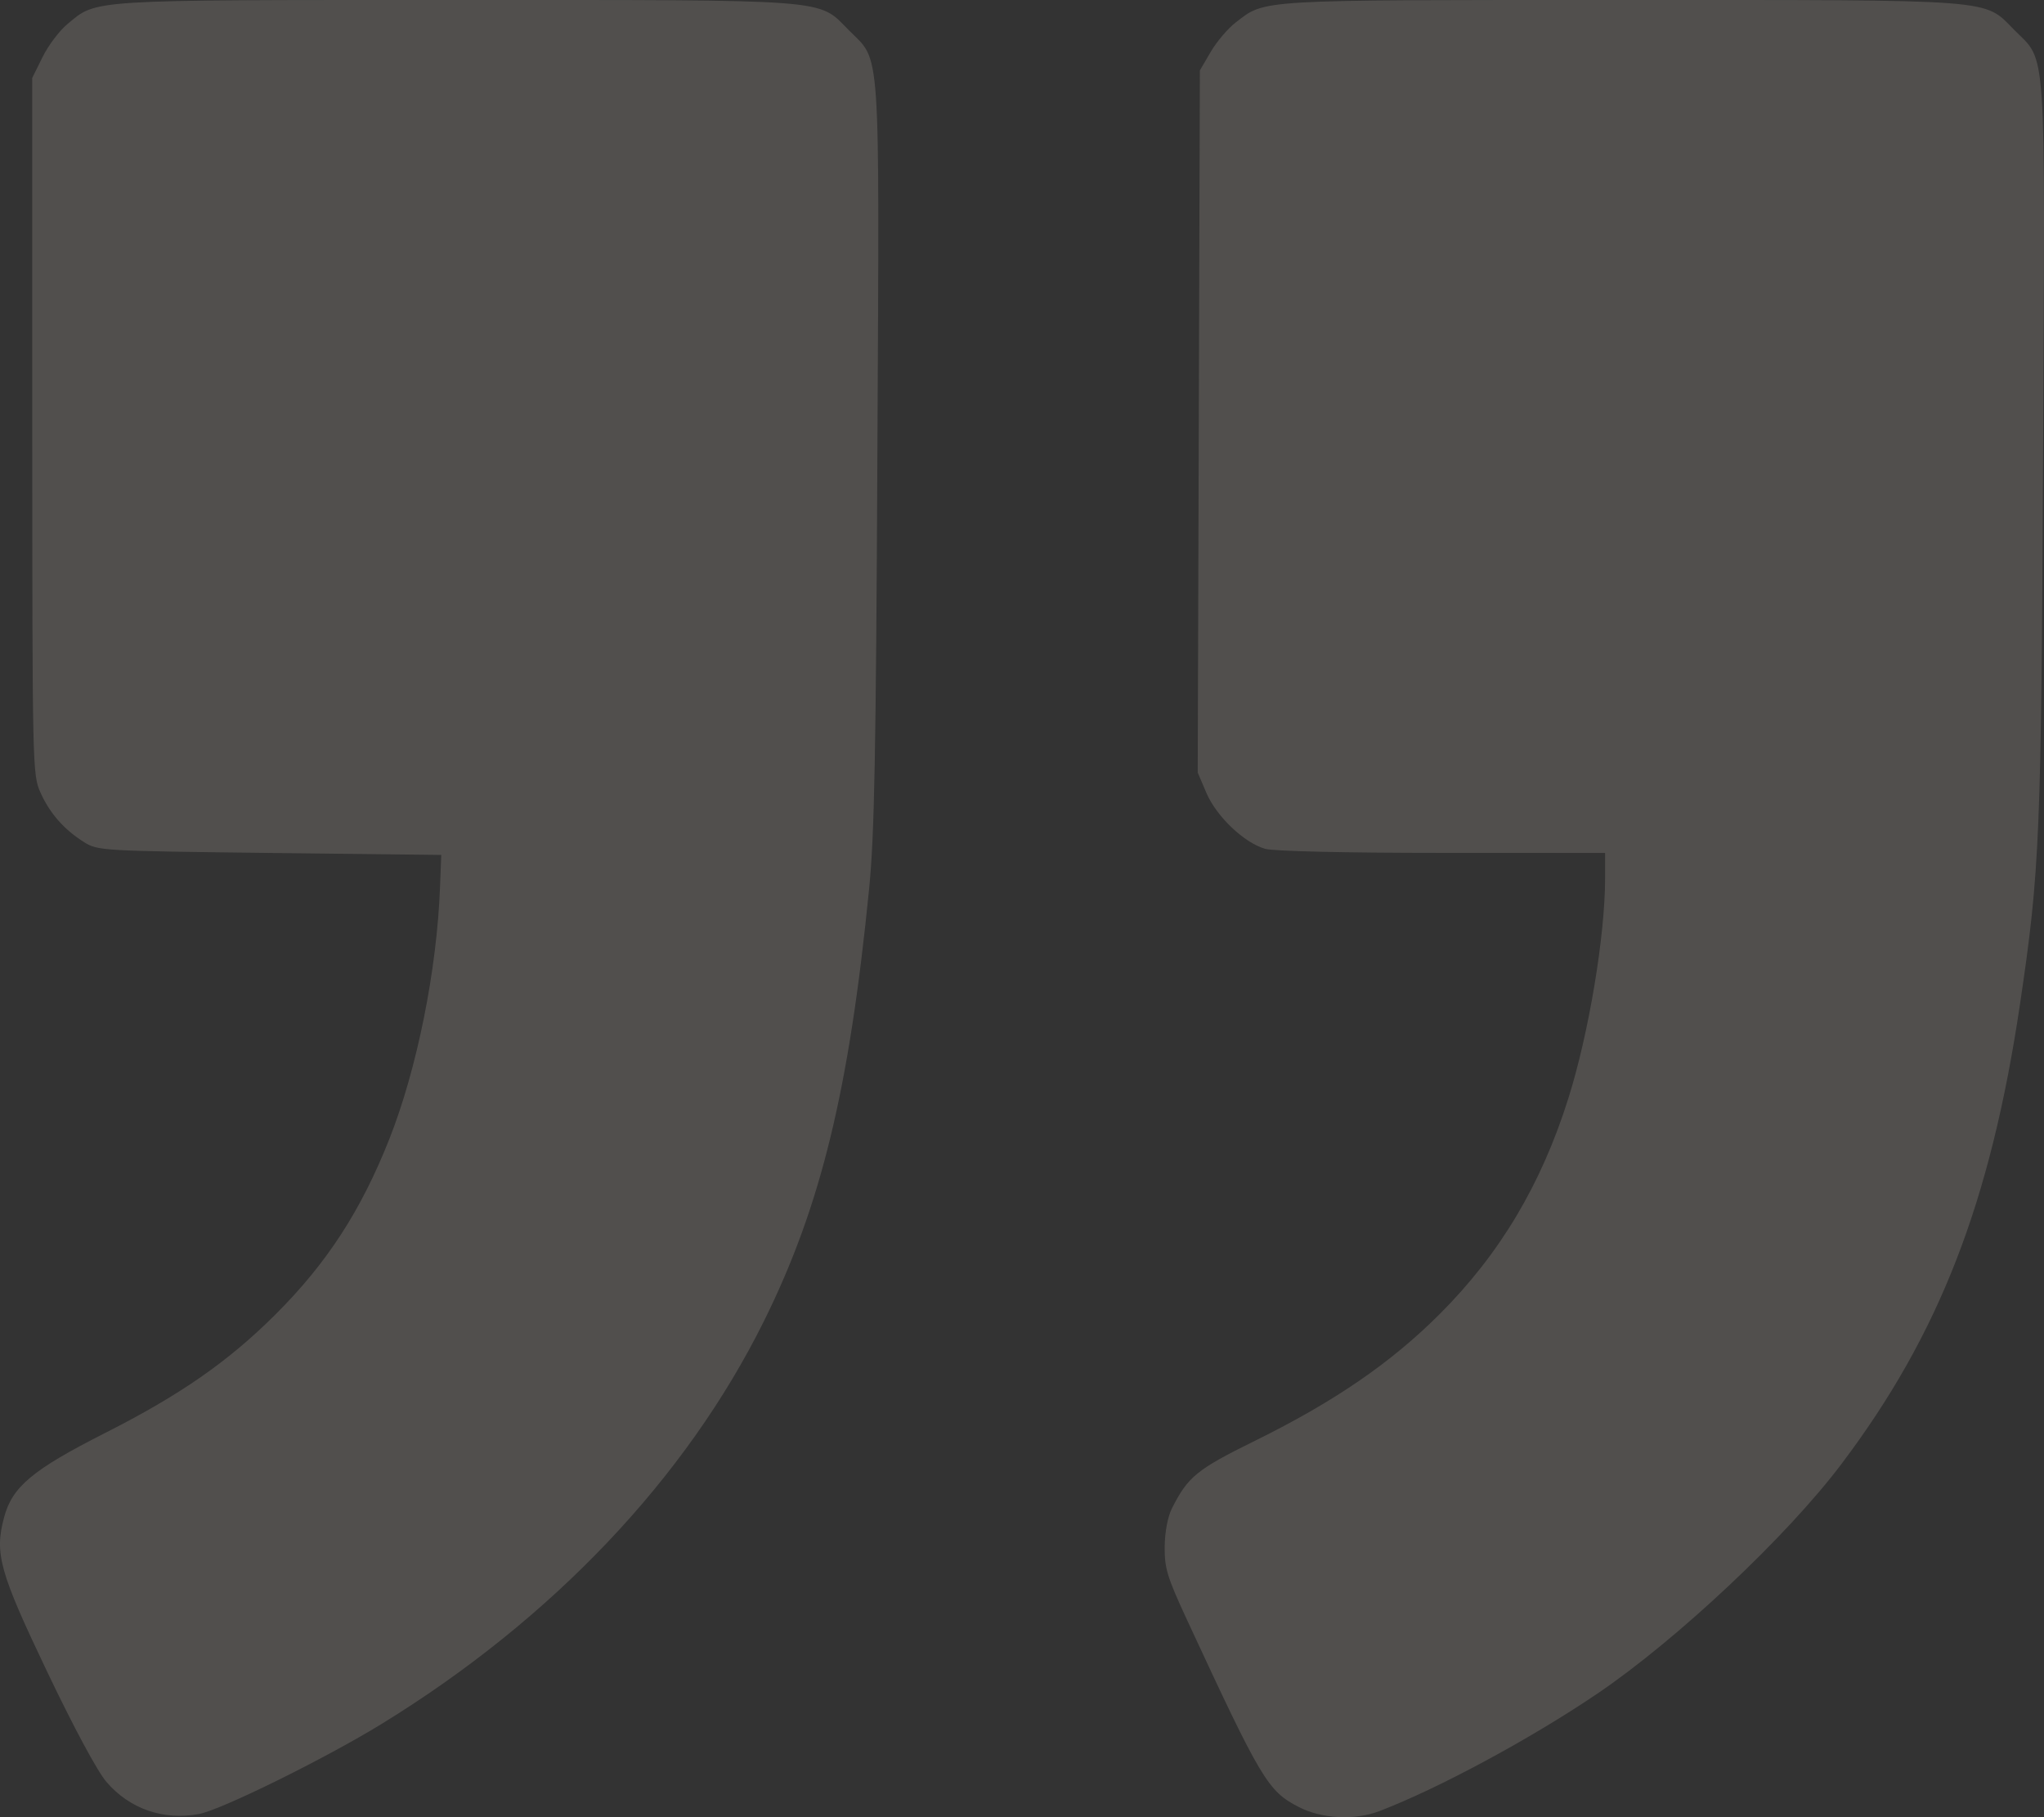 <svg width="36" height="32" viewBox="0 0 36 32" fill="none" xmlns="http://www.w3.org/2000/svg">
<rect x="0" y="0" width="36" height="32" fill="#333333" stroke="none"/>
<path fill-rule="evenodd" clip-rule="evenodd" d="M24.297 31.892C25.337 31.494 26.959 30.619 28.134 29.824C29.538 28.872 31.468 27.058 32.429 25.785C34.156 23.498 35.059 21.172 35.578 17.677C35.927 15.326 35.952 14.729 35.984 7.906C36.018 0.65 36.05 1.105 35.479 0.53C34.928 -0.025 35.254 0 28.547 0C22.07 0 22.296 -0.013 21.761 0.398C21.625 0.503 21.427 0.736 21.323 0.915L21.133 1.24L21.114 7.422L21.095 13.605L21.247 13.961C21.425 14.379 21.915 14.844 22.285 14.948C22.436 14.99 23.699 15.019 25.404 15.019L28.27 15.02L28.27 15.465C28.27 16.48 27.983 18.201 27.623 19.341C27.146 20.858 26.417 22.08 25.361 23.136C24.5 23.998 23.503 24.682 22.101 25.373C21.076 25.878 20.922 26.004 20.64 26.564C20.566 26.712 20.516 26.977 20.513 27.239C20.51 27.617 20.557 27.771 20.903 28.518C22.221 31.359 22.329 31.54 22.879 31.823C23.283 32.03 23.862 32.059 24.297 31.892ZM3.505 31.944C3.894 31.872 5.727 30.968 6.719 30.359C9.729 28.512 12.079 26.037 13.454 23.266C14.459 21.239 14.957 19.192 15.308 15.644C15.401 14.701 15.428 13.291 15.453 7.977C15.488 0.641 15.519 1.106 14.948 0.53C14.397 -0.025 14.723 0 8.02 0C1.487 0 1.716 -0.014 1.184 0.427C1.045 0.543 0.849 0.803 0.749 1.006L0.567 1.374L0.568 7.506C0.57 13.522 0.572 13.644 0.713 13.957C0.878 14.324 1.129 14.609 1.481 14.83C1.721 14.981 1.797 14.985 4.749 15.02L7.772 15.055L7.75 15.622C7.695 17.086 7.344 18.828 6.857 20.059C6.356 21.324 5.756 22.247 4.846 23.153C4.018 23.978 3.172 24.566 1.844 25.238C0.571 25.884 0.216 26.181 0.072 26.72C-0.099 27.358 -0.009 27.68 0.83 29.437C1.298 30.418 1.714 31.191 1.874 31.378C2.282 31.854 2.878 32.061 3.505 31.944Z" fill="#FDF5E8" fill-opacity="0.15"/>
</svg>
